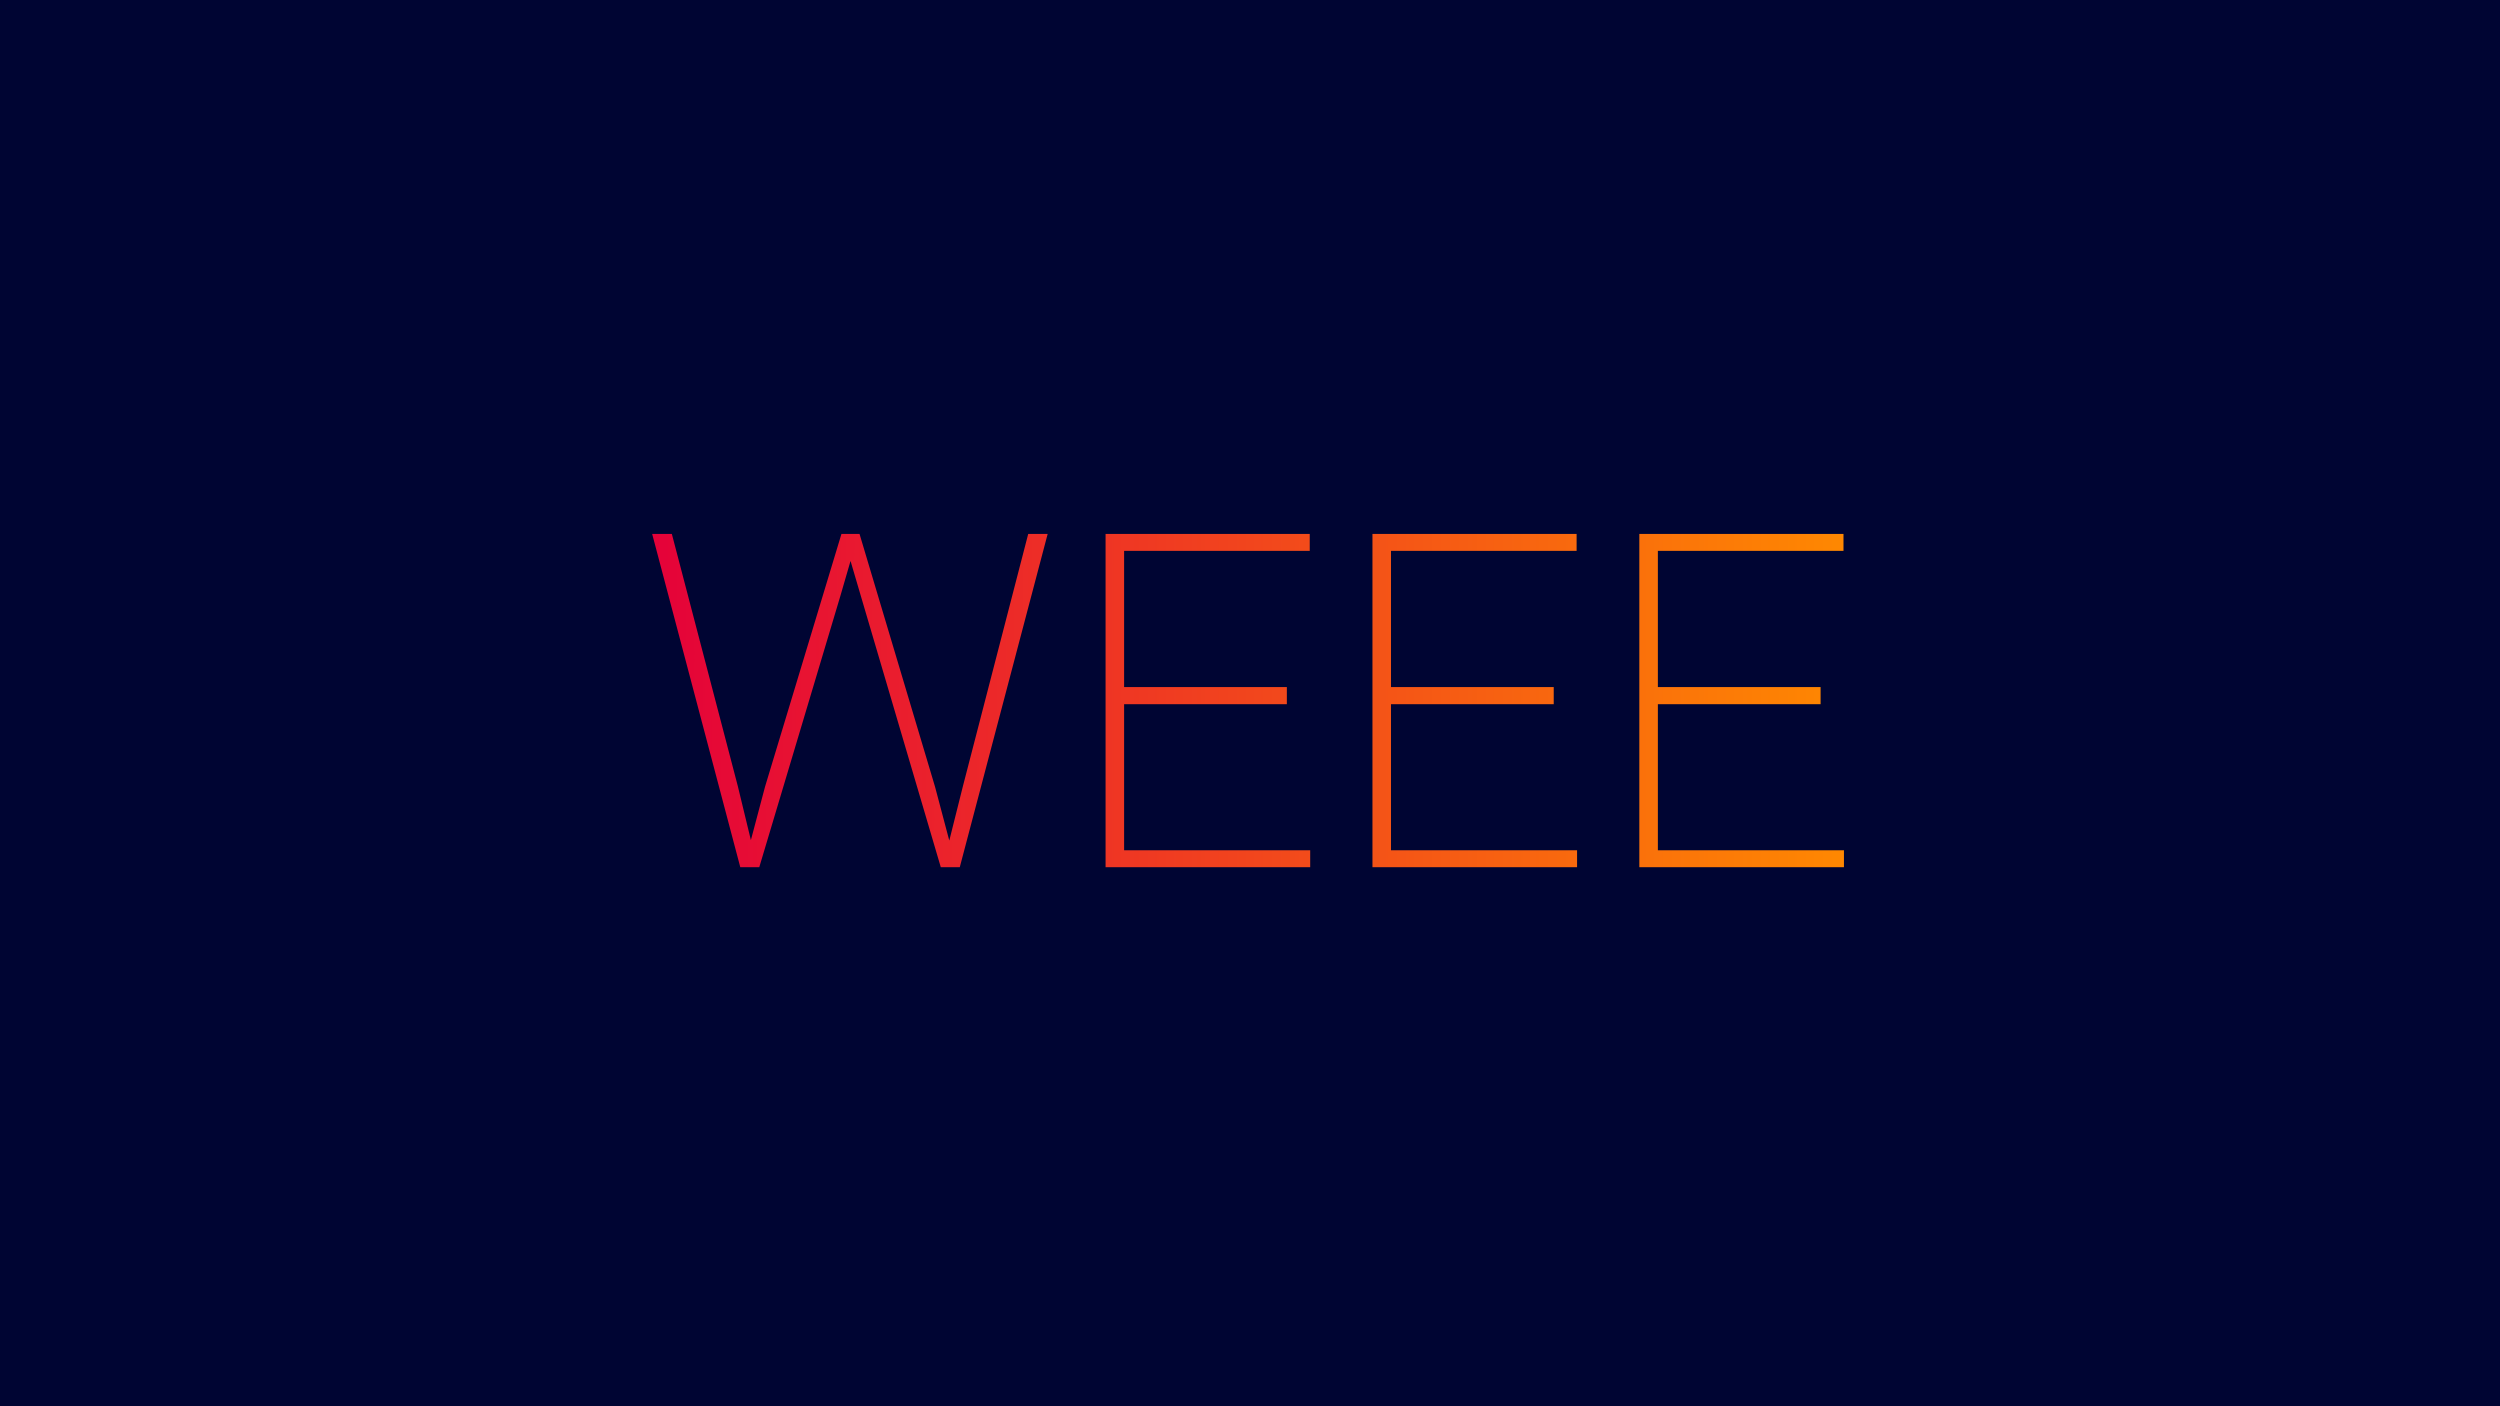 <?xml version="1.0" encoding="UTF-8"?>
<svg xmlns="http://www.w3.org/2000/svg" width="640" height="360" viewBox="0 0 640 360" fill="none">
  <rect width="640" height="360" fill="#000533"></rect>
  <path d="M195.84 201.434L215.41 136.688H219.746L215.117 152.625L194.375 222H190.391L195.84 201.434ZM171.992 136.688L188.867 201.199L193.906 222H189.512L166.953 136.688H171.992ZM246.523 201.199L263.223 136.688H268.203L245.703 222H241.309L246.523 201.199ZM220.039 136.688L239.375 201.434L244.824 222H240.84L220.391 152.625L215.703 136.688H220.039ZM335.41 217.664V222H285.664V217.664H335.41ZM287.773 136.688V222H283.027V136.688H287.773ZM329.434 175.887V180.281H285.664V175.887H329.434ZM335.293 136.688V141.023H285.664V136.688H335.293ZM403.73 217.664V222H353.984V217.664H403.73ZM356.094 136.688V222H351.348V136.688H356.094ZM397.754 175.887V180.281H353.984V175.887H397.754ZM403.613 136.688V141.023H353.984V136.688H403.613ZM472.051 217.664V222H422.305V217.664H472.051ZM424.414 136.688V222H419.668V136.688H424.414ZM466.074 175.887V180.281H422.305V175.887H466.074ZM471.934 136.688V141.023H422.305V136.688H471.934Z" fill="url(#paint0_linear_1622_2)"></path>
  <defs>
    <linearGradient id="paint0_linear_1622_2" x1="163" y1="180.5" x2="477" y2="180.5" gradientUnits="userSpaceOnUse">
      <stop stop-color="#E4003A"></stop>
      <stop offset="1" stop-color="#FF8A00"></stop>
    </linearGradient>
  </defs>
</svg>
